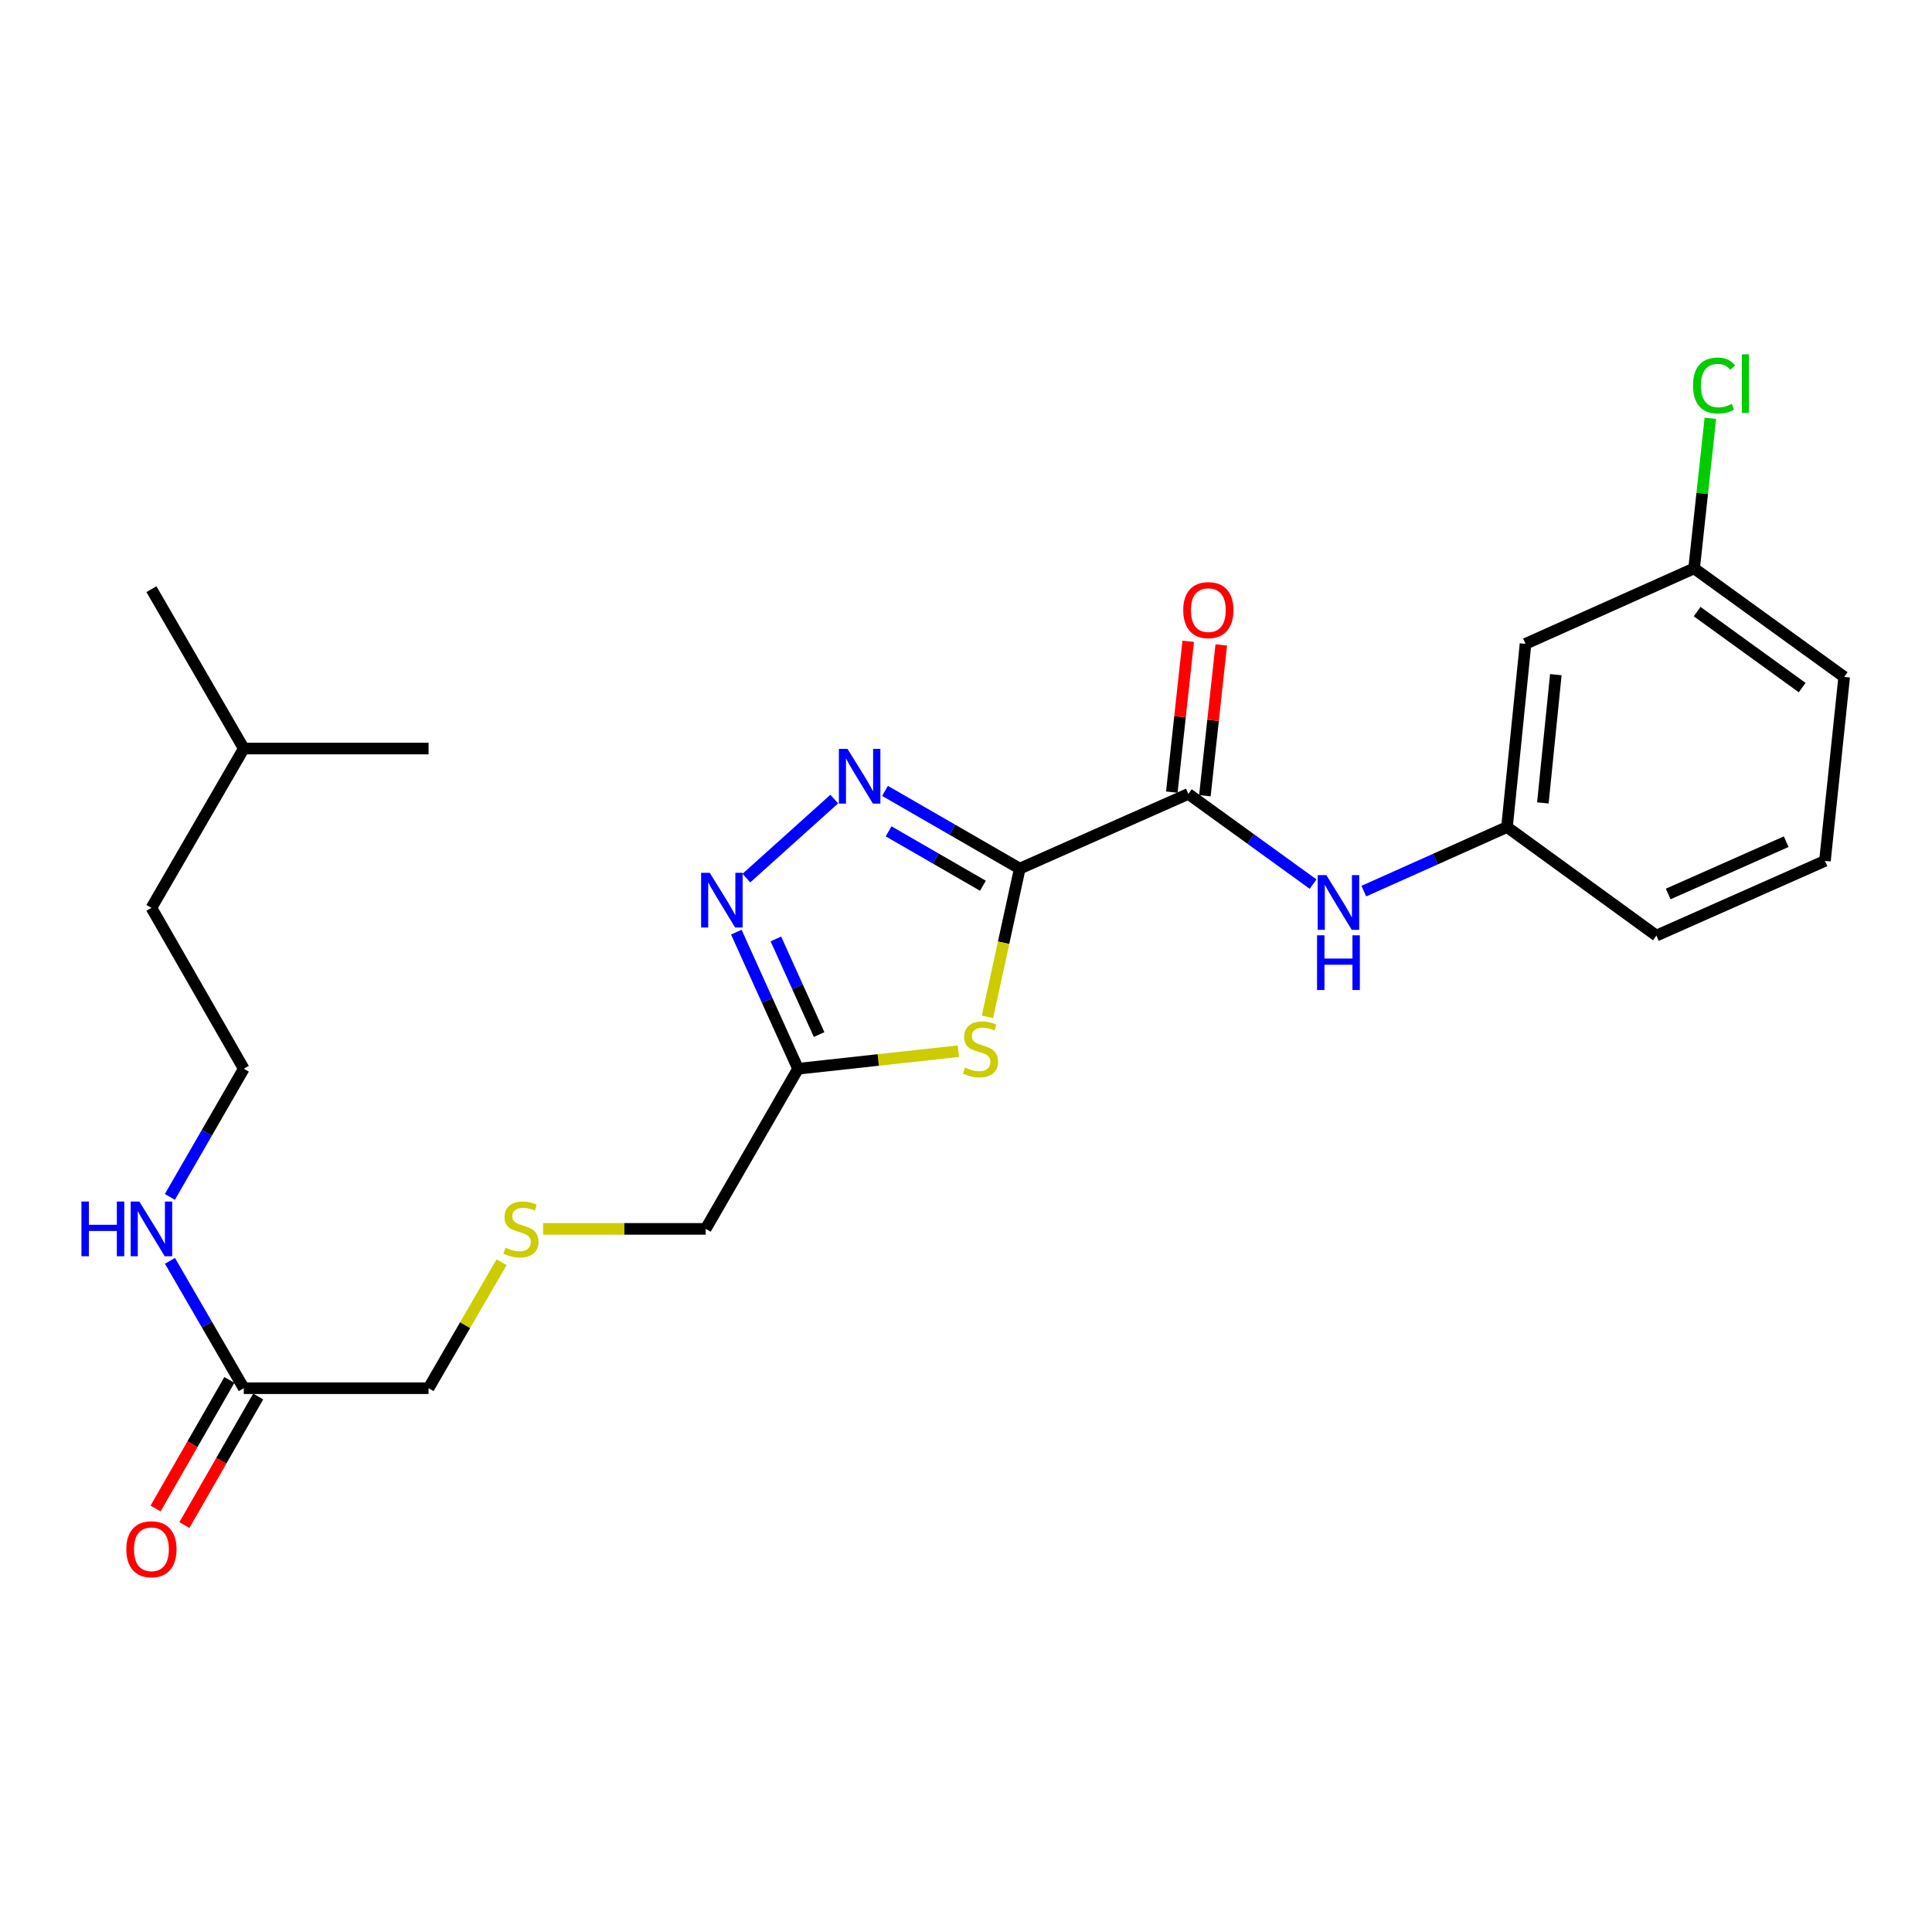 <?xml version='1.0' encoding='iso-8859-1'?>
<svg version='1.1' baseProfile='full'
              xmlns='http://www.w3.org/2000/svg'
                      xmlns:rdkit='http://www.rdkit.org/xml'
                      xmlns:xlink='http://www.w3.org/1999/xlink'
                  xml:space='preserve'
width='1000px' height='1000px' viewBox='0 0 1000 1000'>
<!-- END OF HEADER -->
<rect style='opacity:1.0;fill:#FFFFFF;stroke:none' width='1000' height='1000' x='0' y='0'> </rect>
<path class='bond-0' d='M 527.823,449.588 L 492.951,429.474' style='fill:none;fill-rule:evenodd;stroke:#000000;stroke-width:6px;stroke-linecap:butt;stroke-linejoin:miter;stroke-opacity:1' />
<path class='bond-0' d='M 492.951,429.474 L 458.079,409.361' style='fill:none;fill-rule:evenodd;stroke:#0000FF;stroke-width:6px;stroke-linecap:butt;stroke-linejoin:miter;stroke-opacity:1' />
<path class='bond-0' d='M 508.762,458.463 L 484.351,444.384' style='fill:none;fill-rule:evenodd;stroke:#000000;stroke-width:6px;stroke-linecap:butt;stroke-linejoin:miter;stroke-opacity:1' />
<path class='bond-0' d='M 484.351,444.384 L 459.941,430.304' style='fill:none;fill-rule:evenodd;stroke:#0000FF;stroke-width:6px;stroke-linecap:butt;stroke-linejoin:miter;stroke-opacity:1' />
<path class='bond-1' d='M 527.823,449.588 L 519.465,487.96' style='fill:none;fill-rule:evenodd;stroke:#000000;stroke-width:6px;stroke-linecap:butt;stroke-linejoin:miter;stroke-opacity:1' />
<path class='bond-1' d='M 519.465,487.96 L 511.108,526.332' style='fill:none;fill-rule:evenodd;stroke:#CCCC00;stroke-width:6px;stroke-linecap:butt;stroke-linejoin:miter;stroke-opacity:1' />
<path class='bond-3' d='M 527.823,449.588 L 615.087,410.928' style='fill:none;fill-rule:evenodd;stroke:#000000;stroke-width:6px;stroke-linecap:butt;stroke-linejoin:miter;stroke-opacity:1' />
<path class='bond-2' d='M 431.809,413.601 L 386.328,454.502' style='fill:none;fill-rule:evenodd;stroke:#0000FF;stroke-width:6px;stroke-linecap:butt;stroke-linejoin:miter;stroke-opacity:1' />
<path class='bond-4' d='M 496.058,544.093 L 454.567,548.639' style='fill:none;fill-rule:evenodd;stroke:#CCCC00;stroke-width:6px;stroke-linecap:butt;stroke-linejoin:miter;stroke-opacity:1' />
<path class='bond-4' d='M 454.567,548.639 L 413.076,553.185' style='fill:none;fill-rule:evenodd;stroke:#000000;stroke-width:6px;stroke-linecap:butt;stroke-linejoin:miter;stroke-opacity:1' />
<path class='bond-25' d='M 381.115,482.474 L 397.096,517.829' style='fill:none;fill-rule:evenodd;stroke:#0000FF;stroke-width:6px;stroke-linecap:butt;stroke-linejoin:miter;stroke-opacity:1' />
<path class='bond-25' d='M 397.096,517.829 L 413.076,553.185' style='fill:none;fill-rule:evenodd;stroke:#000000;stroke-width:6px;stroke-linecap:butt;stroke-linejoin:miter;stroke-opacity:1' />
<path class='bond-25' d='M 401.593,485.991 L 412.78,510.74' style='fill:none;fill-rule:evenodd;stroke:#0000FF;stroke-width:6px;stroke-linecap:butt;stroke-linejoin:miter;stroke-opacity:1' />
<path class='bond-25' d='M 412.78,510.74 L 423.966,535.489' style='fill:none;fill-rule:evenodd;stroke:#000000;stroke-width:6px;stroke-linecap:butt;stroke-linejoin:miter;stroke-opacity:1' />
<path class='bond-5' d='M 615.087,410.928 L 647.365,434.271' style='fill:none;fill-rule:evenodd;stroke:#000000;stroke-width:6px;stroke-linecap:butt;stroke-linejoin:miter;stroke-opacity:1' />
<path class='bond-5' d='M 647.365,434.271 L 679.643,457.615' style='fill:none;fill-rule:evenodd;stroke:#0000FF;stroke-width:6px;stroke-linecap:butt;stroke-linejoin:miter;stroke-opacity:1' />
<path class='bond-8' d='M 623.643,411.857 L 627.884,372.829' style='fill:none;fill-rule:evenodd;stroke:#000000;stroke-width:6px;stroke-linecap:butt;stroke-linejoin:miter;stroke-opacity:1' />
<path class='bond-8' d='M 627.884,372.829 L 632.125,333.801' style='fill:none;fill-rule:evenodd;stroke:#FF0000;stroke-width:6px;stroke-linecap:butt;stroke-linejoin:miter;stroke-opacity:1' />
<path class='bond-8' d='M 606.532,409.998 L 610.773,370.97' style='fill:none;fill-rule:evenodd;stroke:#000000;stroke-width:6px;stroke-linecap:butt;stroke-linejoin:miter;stroke-opacity:1' />
<path class='bond-8' d='M 610.773,370.97 L 615.014,331.942' style='fill:none;fill-rule:evenodd;stroke:#FF0000;stroke-width:6px;stroke-linecap:butt;stroke-linejoin:miter;stroke-opacity:1' />
<path class='bond-14' d='M 413.076,553.185 L 365.265,636.07' style='fill:none;fill-rule:evenodd;stroke:#000000;stroke-width:6px;stroke-linecap:butt;stroke-linejoin:miter;stroke-opacity:1' />
<path class='bond-7' d='M 705.91,461.241 L 742.968,444.662' style='fill:none;fill-rule:evenodd;stroke:#0000FF;stroke-width:6px;stroke-linecap:butt;stroke-linejoin:miter;stroke-opacity:1' />
<path class='bond-7' d='M 742.968,444.662 L 780.026,428.082' style='fill:none;fill-rule:evenodd;stroke:#000000;stroke-width:6px;stroke-linecap:butt;stroke-linejoin:miter;stroke-opacity:1' />
<path class='bond-6' d='M 126.182,718.534 L 221.823,718.534' style='fill:none;fill-rule:evenodd;stroke:#000000;stroke-width:6px;stroke-linecap:butt;stroke-linejoin:miter;stroke-opacity:1' />
<path class='bond-10' d='M 118.718,714.25 L 99.616,747.528' style='fill:none;fill-rule:evenodd;stroke:#000000;stroke-width:6px;stroke-linecap:butt;stroke-linejoin:miter;stroke-opacity:1' />
<path class='bond-10' d='M 99.616,747.528 L 80.514,780.807' style='fill:none;fill-rule:evenodd;stroke:#FF0000;stroke-width:6px;stroke-linecap:butt;stroke-linejoin:miter;stroke-opacity:1' />
<path class='bond-10' d='M 133.646,722.818 L 114.544,756.097' style='fill:none;fill-rule:evenodd;stroke:#000000;stroke-width:6px;stroke-linecap:butt;stroke-linejoin:miter;stroke-opacity:1' />
<path class='bond-10' d='M 114.544,756.097 L 95.442,789.375' style='fill:none;fill-rule:evenodd;stroke:#FF0000;stroke-width:6px;stroke-linecap:butt;stroke-linejoin:miter;stroke-opacity:1' />
<path class='bond-11' d='M 126.182,718.534 L 107.076,685.573' style='fill:none;fill-rule:evenodd;stroke:#000000;stroke-width:6px;stroke-linecap:butt;stroke-linejoin:miter;stroke-opacity:1' />
<path class='bond-11' d='M 107.076,685.573 L 87.97,652.613' style='fill:none;fill-rule:evenodd;stroke:#0000FF;stroke-width:6px;stroke-linecap:butt;stroke-linejoin:miter;stroke-opacity:1' />
<path class='bond-9' d='M 780.026,428.082 L 789.607,333.244' style='fill:none;fill-rule:evenodd;stroke:#000000;stroke-width:6px;stroke-linecap:butt;stroke-linejoin:miter;stroke-opacity:1' />
<path class='bond-9' d='M 798.588,415.587 L 805.295,349.2' style='fill:none;fill-rule:evenodd;stroke:#000000;stroke-width:6px;stroke-linecap:butt;stroke-linejoin:miter;stroke-opacity:1' />
<path class='bond-19' d='M 780.026,428.082 L 857.336,484.26' style='fill:none;fill-rule:evenodd;stroke:#000000;stroke-width:6px;stroke-linecap:butt;stroke-linejoin:miter;stroke-opacity:1' />
<path class='bond-13' d='M 789.607,333.244 L 876.872,294.192' style='fill:none;fill-rule:evenodd;stroke:#000000;stroke-width:6px;stroke-linecap:butt;stroke-linejoin:miter;stroke-opacity:1' />
<path class='bond-17' d='M 87.926,619.518 L 107.054,586.351' style='fill:none;fill-rule:evenodd;stroke:#0000FF;stroke-width:6px;stroke-linecap:butt;stroke-linejoin:miter;stroke-opacity:1' />
<path class='bond-17' d='M 107.054,586.351 L 126.182,553.185' style='fill:none;fill-rule:evenodd;stroke:#000000;stroke-width:6px;stroke-linecap:butt;stroke-linejoin:miter;stroke-opacity:1' />
<path class='bond-12' d='M 281.105,636.07 L 323.185,636.07' style='fill:none;fill-rule:evenodd;stroke:#CCCC00;stroke-width:6px;stroke-linecap:butt;stroke-linejoin:miter;stroke-opacity:1' />
<path class='bond-12' d='M 323.185,636.07 L 365.265,636.07' style='fill:none;fill-rule:evenodd;stroke:#000000;stroke-width:6px;stroke-linecap:butt;stroke-linejoin:miter;stroke-opacity:1' />
<path class='bond-16' d='M 259.625,653.333 L 240.724,685.933' style='fill:none;fill-rule:evenodd;stroke:#CCCC00;stroke-width:6px;stroke-linecap:butt;stroke-linejoin:miter;stroke-opacity:1' />
<path class='bond-16' d='M 240.724,685.933 L 221.823,718.534' style='fill:none;fill-rule:evenodd;stroke:#000000;stroke-width:6px;stroke-linecap:butt;stroke-linejoin:miter;stroke-opacity:1' />
<path class='bond-15' d='M 876.872,294.192 L 881.074,255.354' style='fill:none;fill-rule:evenodd;stroke:#000000;stroke-width:6px;stroke-linecap:butt;stroke-linejoin:miter;stroke-opacity:1' />
<path class='bond-15' d='M 881.074,255.354 L 885.276,216.515' style='fill:none;fill-rule:evenodd;stroke:#00CC00;stroke-width:6px;stroke-linecap:butt;stroke-linejoin:miter;stroke-opacity:1' />
<path class='bond-26' d='M 876.872,294.192 L 954.545,350.38' style='fill:none;fill-rule:evenodd;stroke:#000000;stroke-width:6px;stroke-linecap:butt;stroke-linejoin:miter;stroke-opacity:1' />
<path class='bond-26' d='M 878.435,316.566 L 932.806,355.898' style='fill:none;fill-rule:evenodd;stroke:#000000;stroke-width:6px;stroke-linecap:butt;stroke-linejoin:miter;stroke-opacity:1' />
<path class='bond-21' d='M 126.182,553.185 L 78.38,469.907' style='fill:none;fill-rule:evenodd;stroke:#000000;stroke-width:6px;stroke-linecap:butt;stroke-linejoin:miter;stroke-opacity:1' />
<path class='bond-18' d='M 944.591,445.591 L 857.336,484.26' style='fill:none;fill-rule:evenodd;stroke:#000000;stroke-width:6px;stroke-linecap:butt;stroke-linejoin:miter;stroke-opacity:1' />
<path class='bond-18' d='M 924.529,435.655 L 863.451,462.724' style='fill:none;fill-rule:evenodd;stroke:#000000;stroke-width:6px;stroke-linecap:butt;stroke-linejoin:miter;stroke-opacity:1' />
<path class='bond-20' d='M 944.591,445.591 L 954.545,350.38' style='fill:none;fill-rule:evenodd;stroke:#000000;stroke-width:6px;stroke-linecap:butt;stroke-linejoin:miter;stroke-opacity:1' />
<path class='bond-22' d='M 78.38,469.907 L 126.182,387.443' style='fill:none;fill-rule:evenodd;stroke:#000000;stroke-width:6px;stroke-linecap:butt;stroke-linejoin:miter;stroke-opacity:1' />
<path class='bond-23' d='M 126.182,387.443 L 78.38,304.959' style='fill:none;fill-rule:evenodd;stroke:#000000;stroke-width:6px;stroke-linecap:butt;stroke-linejoin:miter;stroke-opacity:1' />
<path class='bond-24' d='M 126.182,387.443 L 221.823,387.443' style='fill:none;fill-rule:evenodd;stroke:#000000;stroke-width:6px;stroke-linecap:butt;stroke-linejoin:miter;stroke-opacity:1' />
<path  class='atom-1' d='M 438.687 387.626
L 447.967 402.626
Q 448.887 404.106, 450.367 406.786
Q 451.847 409.466, 451.927 409.626
L 451.927 387.626
L 455.687 387.626
L 455.687 415.946
L 451.807 415.946
L 441.847 399.546
Q 440.687 397.626, 439.447 395.426
Q 438.247 393.226, 437.887 392.546
L 437.887 415.946
L 434.207 415.946
L 434.207 387.626
L 438.687 387.626
' fill='#0000FF'/>
<path  class='atom-2' d='M 499.513 552.558
Q 499.833 552.678, 501.153 553.238
Q 502.473 553.798, 503.913 554.158
Q 505.393 554.478, 506.833 554.478
Q 509.513 554.478, 511.073 553.198
Q 512.633 551.878, 512.633 549.598
Q 512.633 548.038, 511.833 547.078
Q 511.073 546.118, 509.873 545.598
Q 508.673 545.078, 506.673 544.478
Q 504.153 543.718, 502.633 542.998
Q 501.153 542.278, 500.073 540.758
Q 499.033 539.238, 499.033 536.678
Q 499.033 533.118, 501.433 530.918
Q 503.873 528.718, 508.673 528.718
Q 511.953 528.718, 515.673 530.278
L 514.753 533.358
Q 511.353 531.958, 508.793 531.958
Q 506.033 531.958, 504.513 533.118
Q 502.993 534.238, 503.033 536.198
Q 503.033 537.718, 503.793 538.638
Q 504.593 539.558, 505.713 540.078
Q 506.873 540.598, 508.793 541.198
Q 511.353 541.998, 512.873 542.798
Q 514.393 543.598, 515.473 545.238
Q 516.593 546.838, 516.593 549.598
Q 516.593 553.518, 513.953 555.638
Q 511.353 557.718, 506.993 557.718
Q 504.473 557.718, 502.553 557.158
Q 500.673 556.638, 498.433 555.718
L 499.513 552.558
' fill='#CCCC00'/>
<path  class='atom-3' d='M 367.372 451.76
L 376.652 466.76
Q 377.572 468.24, 379.052 470.92
Q 380.532 473.6, 380.612 473.76
L 380.612 451.76
L 384.372 451.76
L 384.372 480.08
L 380.492 480.08
L 370.532 463.68
Q 369.372 461.76, 368.132 459.56
Q 366.932 457.36, 366.572 456.68
L 366.572 480.08
L 362.892 480.08
L 362.892 451.76
L 367.372 451.76
' fill='#0000FF'/>
<path  class='atom-6' d='M 686.52 452.955
L 695.8 467.955
Q 696.72 469.435, 698.2 472.115
Q 699.68 474.795, 699.76 474.955
L 699.76 452.955
L 703.52 452.955
L 703.52 481.275
L 699.64 481.275
L 689.68 464.875
Q 688.52 462.955, 687.28 460.755
Q 686.08 458.555, 685.72 457.875
L 685.72 481.275
L 682.04 481.275
L 682.04 452.955
L 686.52 452.955
' fill='#0000FF'/>
<path  class='atom-6' d='M 681.7 484.107
L 685.54 484.107
L 685.54 496.147
L 700.02 496.147
L 700.02 484.107
L 703.86 484.107
L 703.86 512.427
L 700.02 512.427
L 700.02 499.347
L 685.54 499.347
L 685.54 512.427
L 681.7 512.427
L 681.7 484.107
' fill='#0000FF'/>
<path  class='atom-9' d='M 612.434 315.797
Q 612.434 308.997, 615.794 305.197
Q 619.154 301.397, 625.434 301.397
Q 631.714 301.397, 635.074 305.197
Q 638.434 308.997, 638.434 315.797
Q 638.434 322.677, 635.034 326.597
Q 631.634 330.477, 625.434 330.477
Q 619.194 330.477, 615.794 326.597
Q 612.434 322.717, 612.434 315.797
M 625.434 327.277
Q 629.754 327.277, 632.074 324.397
Q 634.434 321.477, 634.434 315.797
Q 634.434 310.237, 632.074 307.437
Q 629.754 304.597, 625.434 304.597
Q 621.114 304.597, 618.754 307.397
Q 616.434 310.197, 616.434 315.797
Q 616.434 321.517, 618.754 324.397
Q 621.114 327.277, 625.434 327.277
' fill='#FF0000'/>
<path  class='atom-11' d='M 65.38 801.891
Q 65.38 795.091, 68.74 791.291
Q 72.1 787.491, 78.38 787.491
Q 84.66 787.491, 88.02 791.291
Q 91.38 795.091, 91.38 801.891
Q 91.38 808.771, 87.98 812.691
Q 84.58 816.571, 78.38 816.571
Q 72.14 816.571, 68.74 812.691
Q 65.38 808.811, 65.38 801.891
M 78.38 813.371
Q 82.7 813.371, 85.02 810.491
Q 87.38 807.571, 87.38 801.891
Q 87.38 796.331, 85.02 793.531
Q 82.7 790.691, 78.38 790.691
Q 74.06 790.691, 71.7 793.491
Q 69.38 796.291, 69.38 801.891
Q 69.38 807.611, 71.7 810.491
Q 74.06 813.371, 78.38 813.371
' fill='#FF0000'/>
<path  class='atom-12' d='M 42.16 621.91
L 46 621.91
L 46 633.95
L 60.48 633.95
L 60.48 621.91
L 64.32 621.91
L 64.32 650.23
L 60.48 650.23
L 60.48 637.15
L 46 637.15
L 46 650.23
L 42.16 650.23
L 42.16 621.91
' fill='#0000FF'/>
<path  class='atom-12' d='M 72.12 621.91
L 81.4 636.91
Q 82.32 638.39, 83.8 641.07
Q 85.28 643.75, 85.36 643.91
L 85.36 621.91
L 89.12 621.91
L 89.12 650.23
L 85.24 650.23
L 75.28 633.83
Q 74.12 631.91, 72.88 629.71
Q 71.68 627.51, 71.32 626.83
L 71.32 650.23
L 67.64 650.23
L 67.64 621.91
L 72.12 621.91
' fill='#0000FF'/>
<path  class='atom-13' d='M 261.634 645.79
Q 261.954 645.91, 263.274 646.47
Q 264.594 647.03, 266.034 647.39
Q 267.514 647.71, 268.954 647.71
Q 271.634 647.71, 273.194 646.43
Q 274.754 645.11, 274.754 642.83
Q 274.754 641.27, 273.954 640.31
Q 273.194 639.35, 271.994 638.83
Q 270.794 638.31, 268.794 637.71
Q 266.274 636.95, 264.754 636.23
Q 263.274 635.51, 262.194 633.99
Q 261.154 632.47, 261.154 629.91
Q 261.154 626.35, 263.554 624.15
Q 265.994 621.95, 270.794 621.95
Q 274.074 621.95, 277.794 623.51
L 276.874 626.59
Q 273.474 625.19, 270.914 625.19
Q 268.154 625.19, 266.634 626.35
Q 265.114 627.47, 265.154 629.43
Q 265.154 630.95, 265.914 631.87
Q 266.714 632.79, 267.834 633.31
Q 268.994 633.83, 270.914 634.43
Q 273.474 635.23, 274.994 636.03
Q 276.514 636.83, 277.594 638.47
Q 278.714 640.07, 278.714 642.83
Q 278.714 646.75, 276.074 648.87
Q 273.474 650.95, 269.114 650.95
Q 266.594 650.95, 264.674 650.39
Q 262.794 649.87, 260.554 648.95
L 261.634 645.79
' fill='#CCCC00'/>
<path  class='atom-16' d='M 876.298 199.55
Q 876.298 192.51, 879.578 188.83
Q 882.898 185.11, 889.178 185.11
Q 895.018 185.11, 898.138 189.23
L 895.498 191.39
Q 893.218 188.39, 889.178 188.39
Q 884.898 188.39, 882.618 191.27
Q 880.378 194.11, 880.378 199.55
Q 880.378 205.15, 882.698 208.03
Q 885.058 210.91, 889.618 210.91
Q 892.738 210.91, 896.378 209.03
L 897.498 212.03
Q 896.018 212.99, 893.778 213.55
Q 891.538 214.11, 889.058 214.11
Q 882.898 214.11, 879.578 210.35
Q 876.298 206.59, 876.298 199.55
' fill='#00CC00'/>
<path  class='atom-16' d='M 901.578 183.39
L 905.258 183.39
L 905.258 213.75
L 901.578 213.75
L 901.578 183.39
' fill='#00CC00'/>
</svg>
